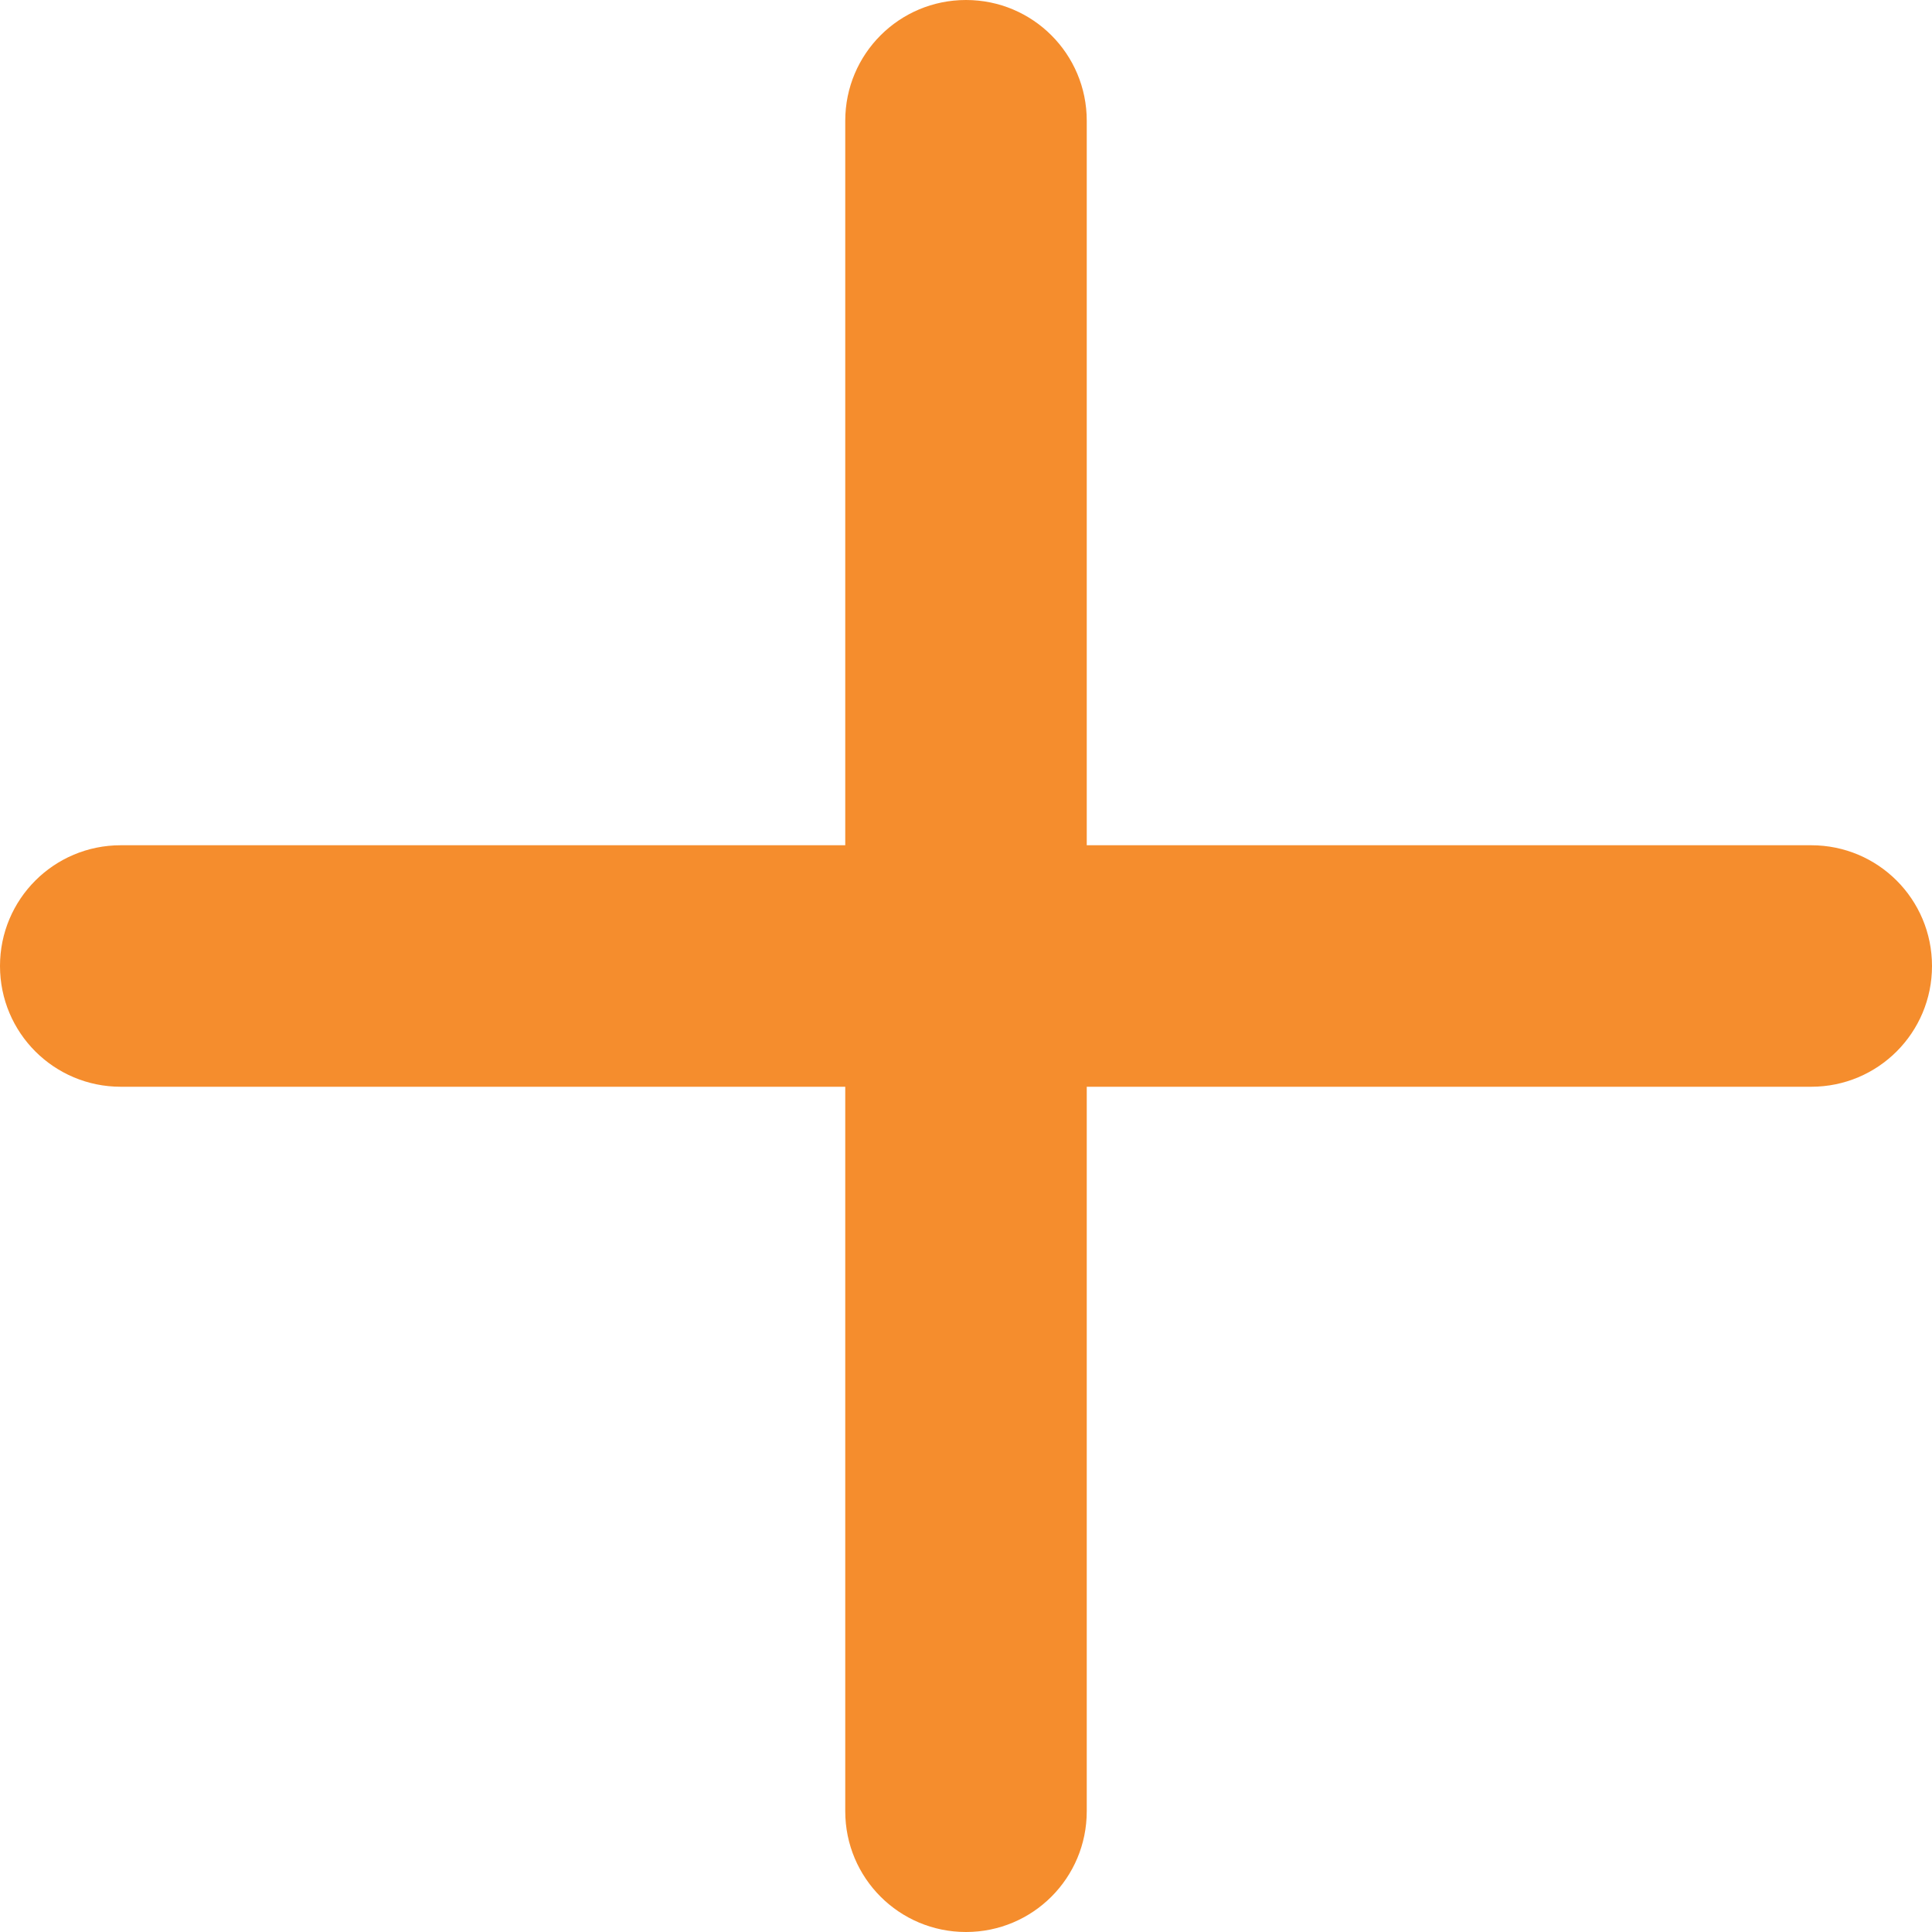 <svg xmlns="http://www.w3.org/2000/svg" viewBox="0 0 512 512"><!--!Font Awesome Pro 6.7.2 by @fontawesome - https://fontawesome.com License - https://fontawesome.com/license (Commercial License) Copyright 2025 Fonticons, Inc.--><path fill="#f58d2d" d="M288 32c0-17.7-14.3-32-32-32s-32 14.3-32 32l0 192L32 224c-17.7 0-32 14.3-32 32s14.3 32 32 32l192 0 0 192c0 17.7 14.3 32 32 32s32-14.3 32-32l0-192 192 0c17.7 0 32-14.3 32-32s-14.3-32-32-32l-192 0 0-192z"/></svg>
